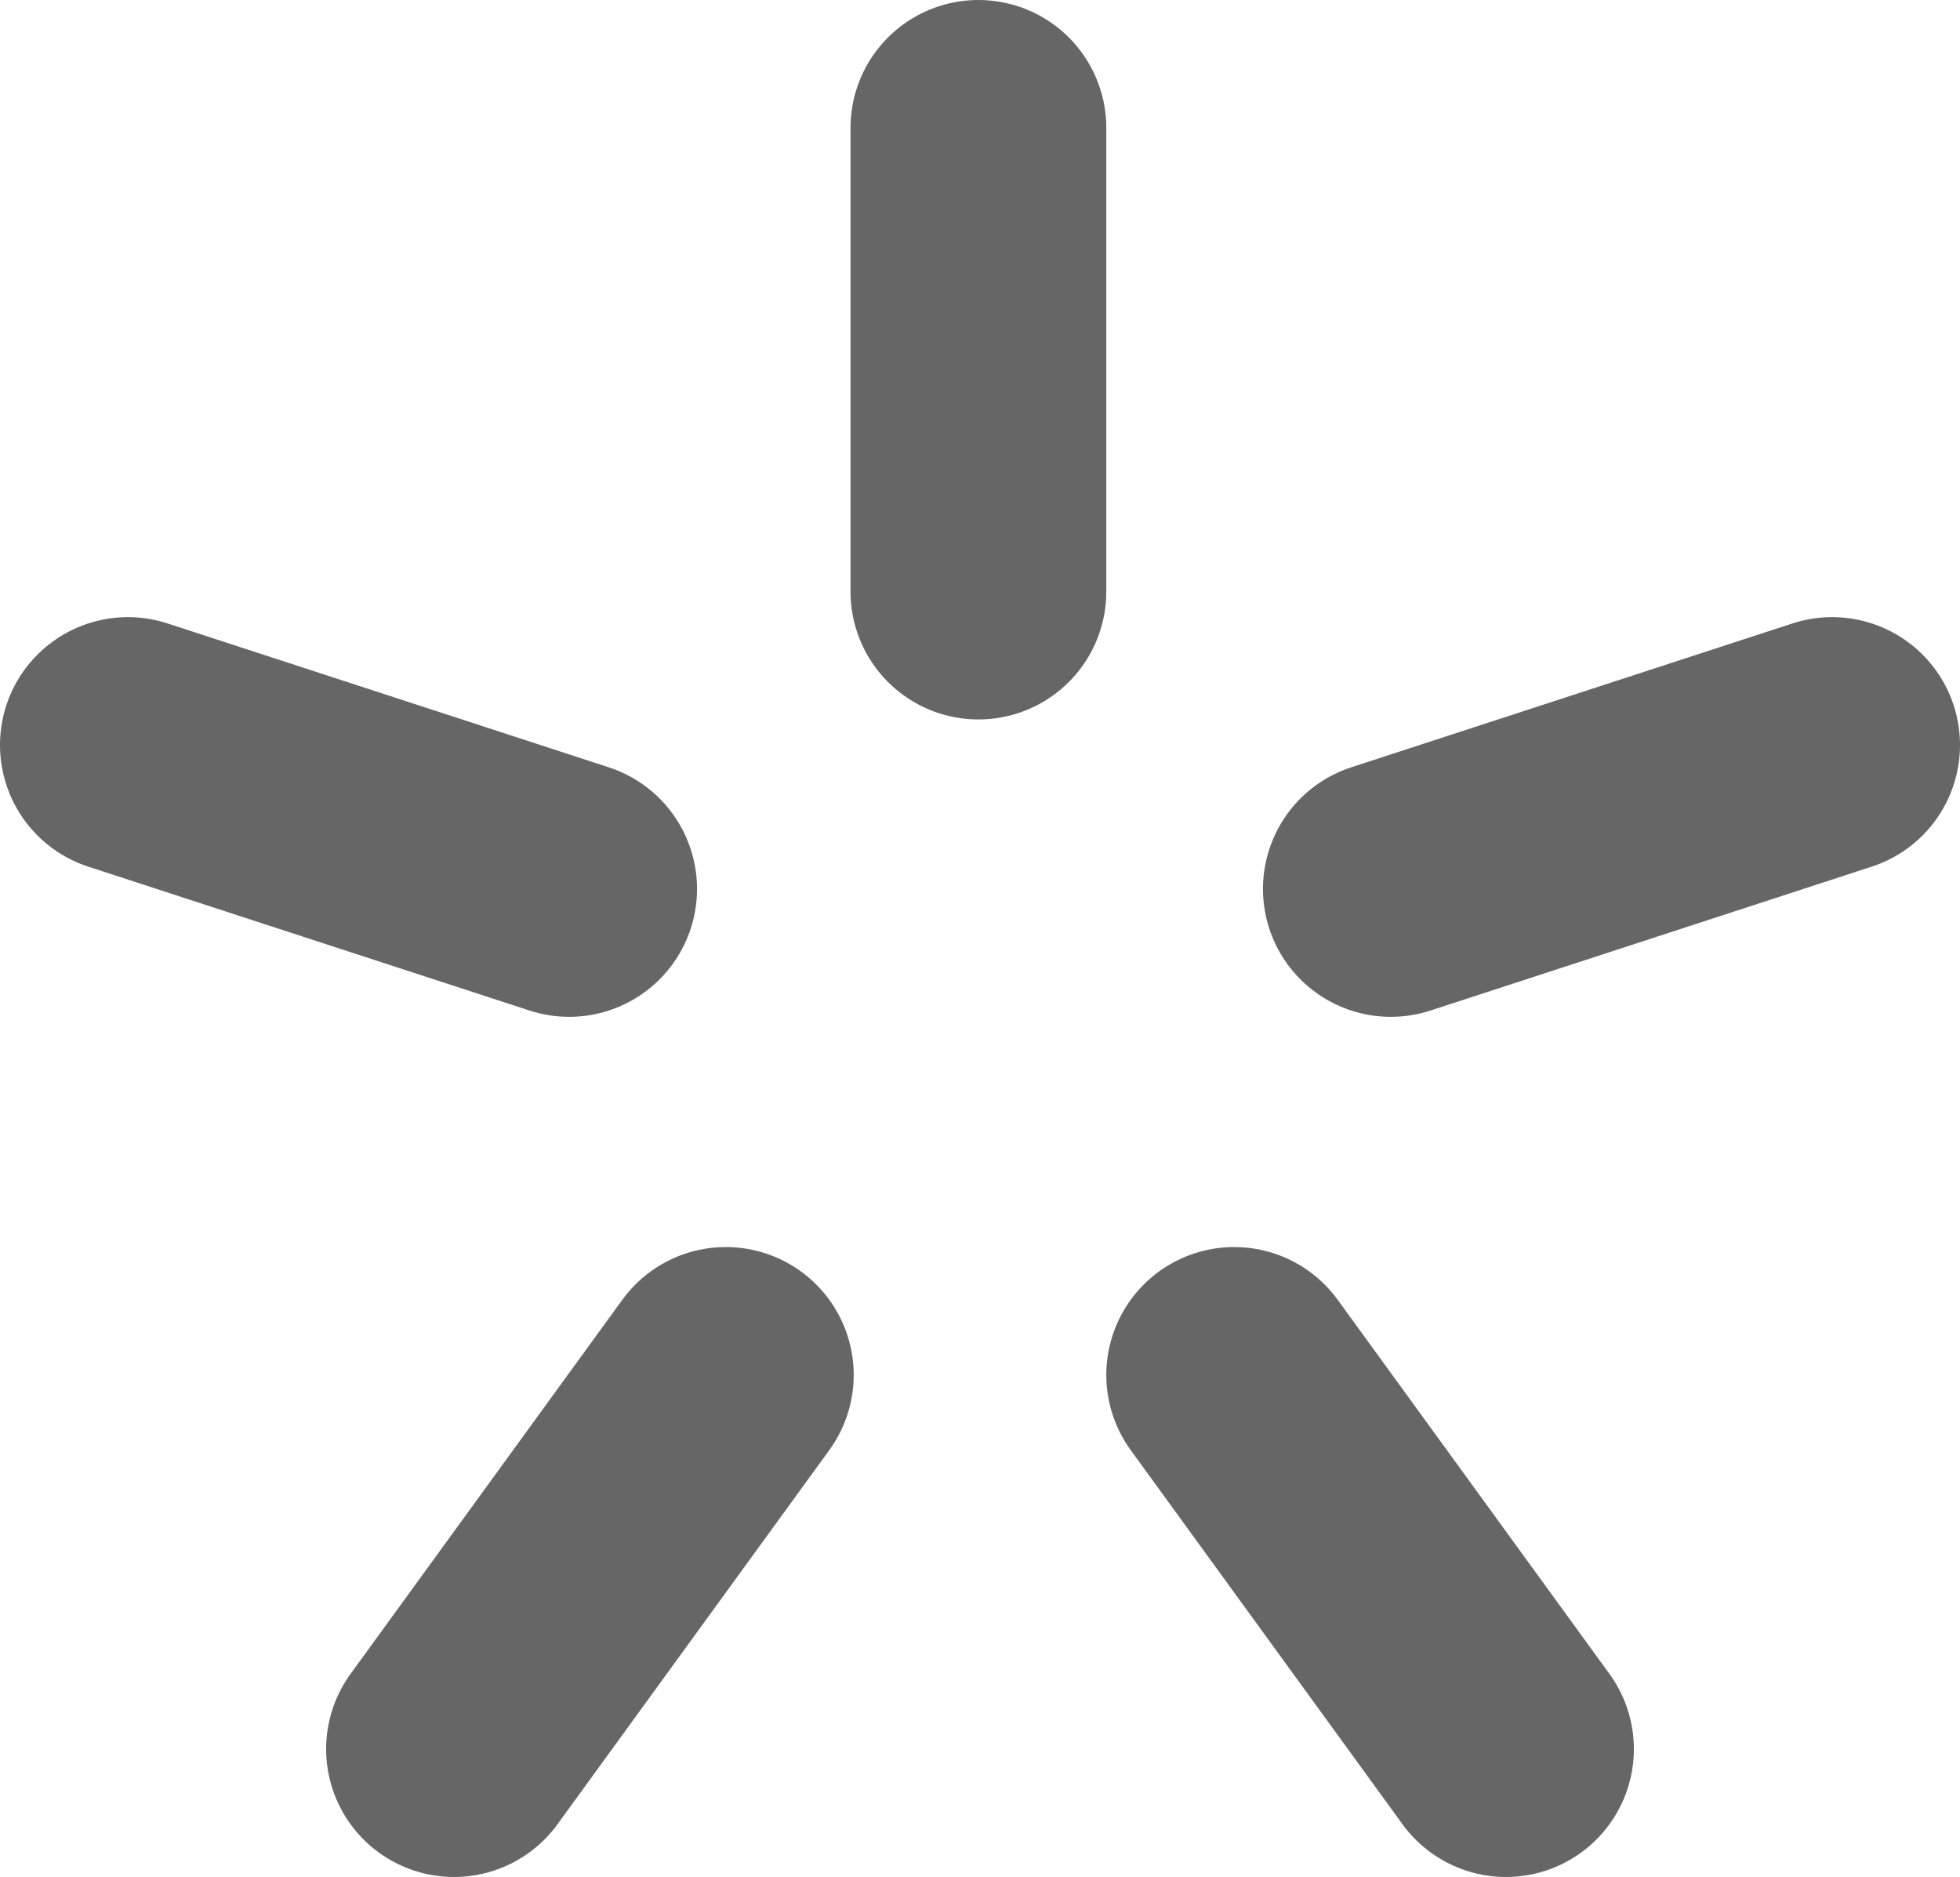 <?xml version="1.0" encoding="utf-8"?>
<svg version="1.1" id="Слой_1" xmlns="http://www.w3.org/2000/svg" xmlns:xlink="http://www.w3.org/1999/xlink" x="0px" y="0px"
	 viewBox="0 0 61.3 58.7" style="enable-background:new 0 0 61.3 58.7;" xml:space="preserve">
<style type="text/css">
	.st0{stroke:#666666;stroke-width:8;stroke-linecap:round;}
</style>
<g>
	<path class="st0" d="M30.6,4v14.5"/>
	<path class="st0" d="M57.3,23.3l-13.8,4.5"/>
	<path class="st0" d="M47.1,54.7l-8.5-11.7"/>
	<path class="st0" d="M14.2,54.7l8.5-11.7"/>
	<path class="st0" d="M4,23.3l13.8,4.5"/>
</g>
</svg>
